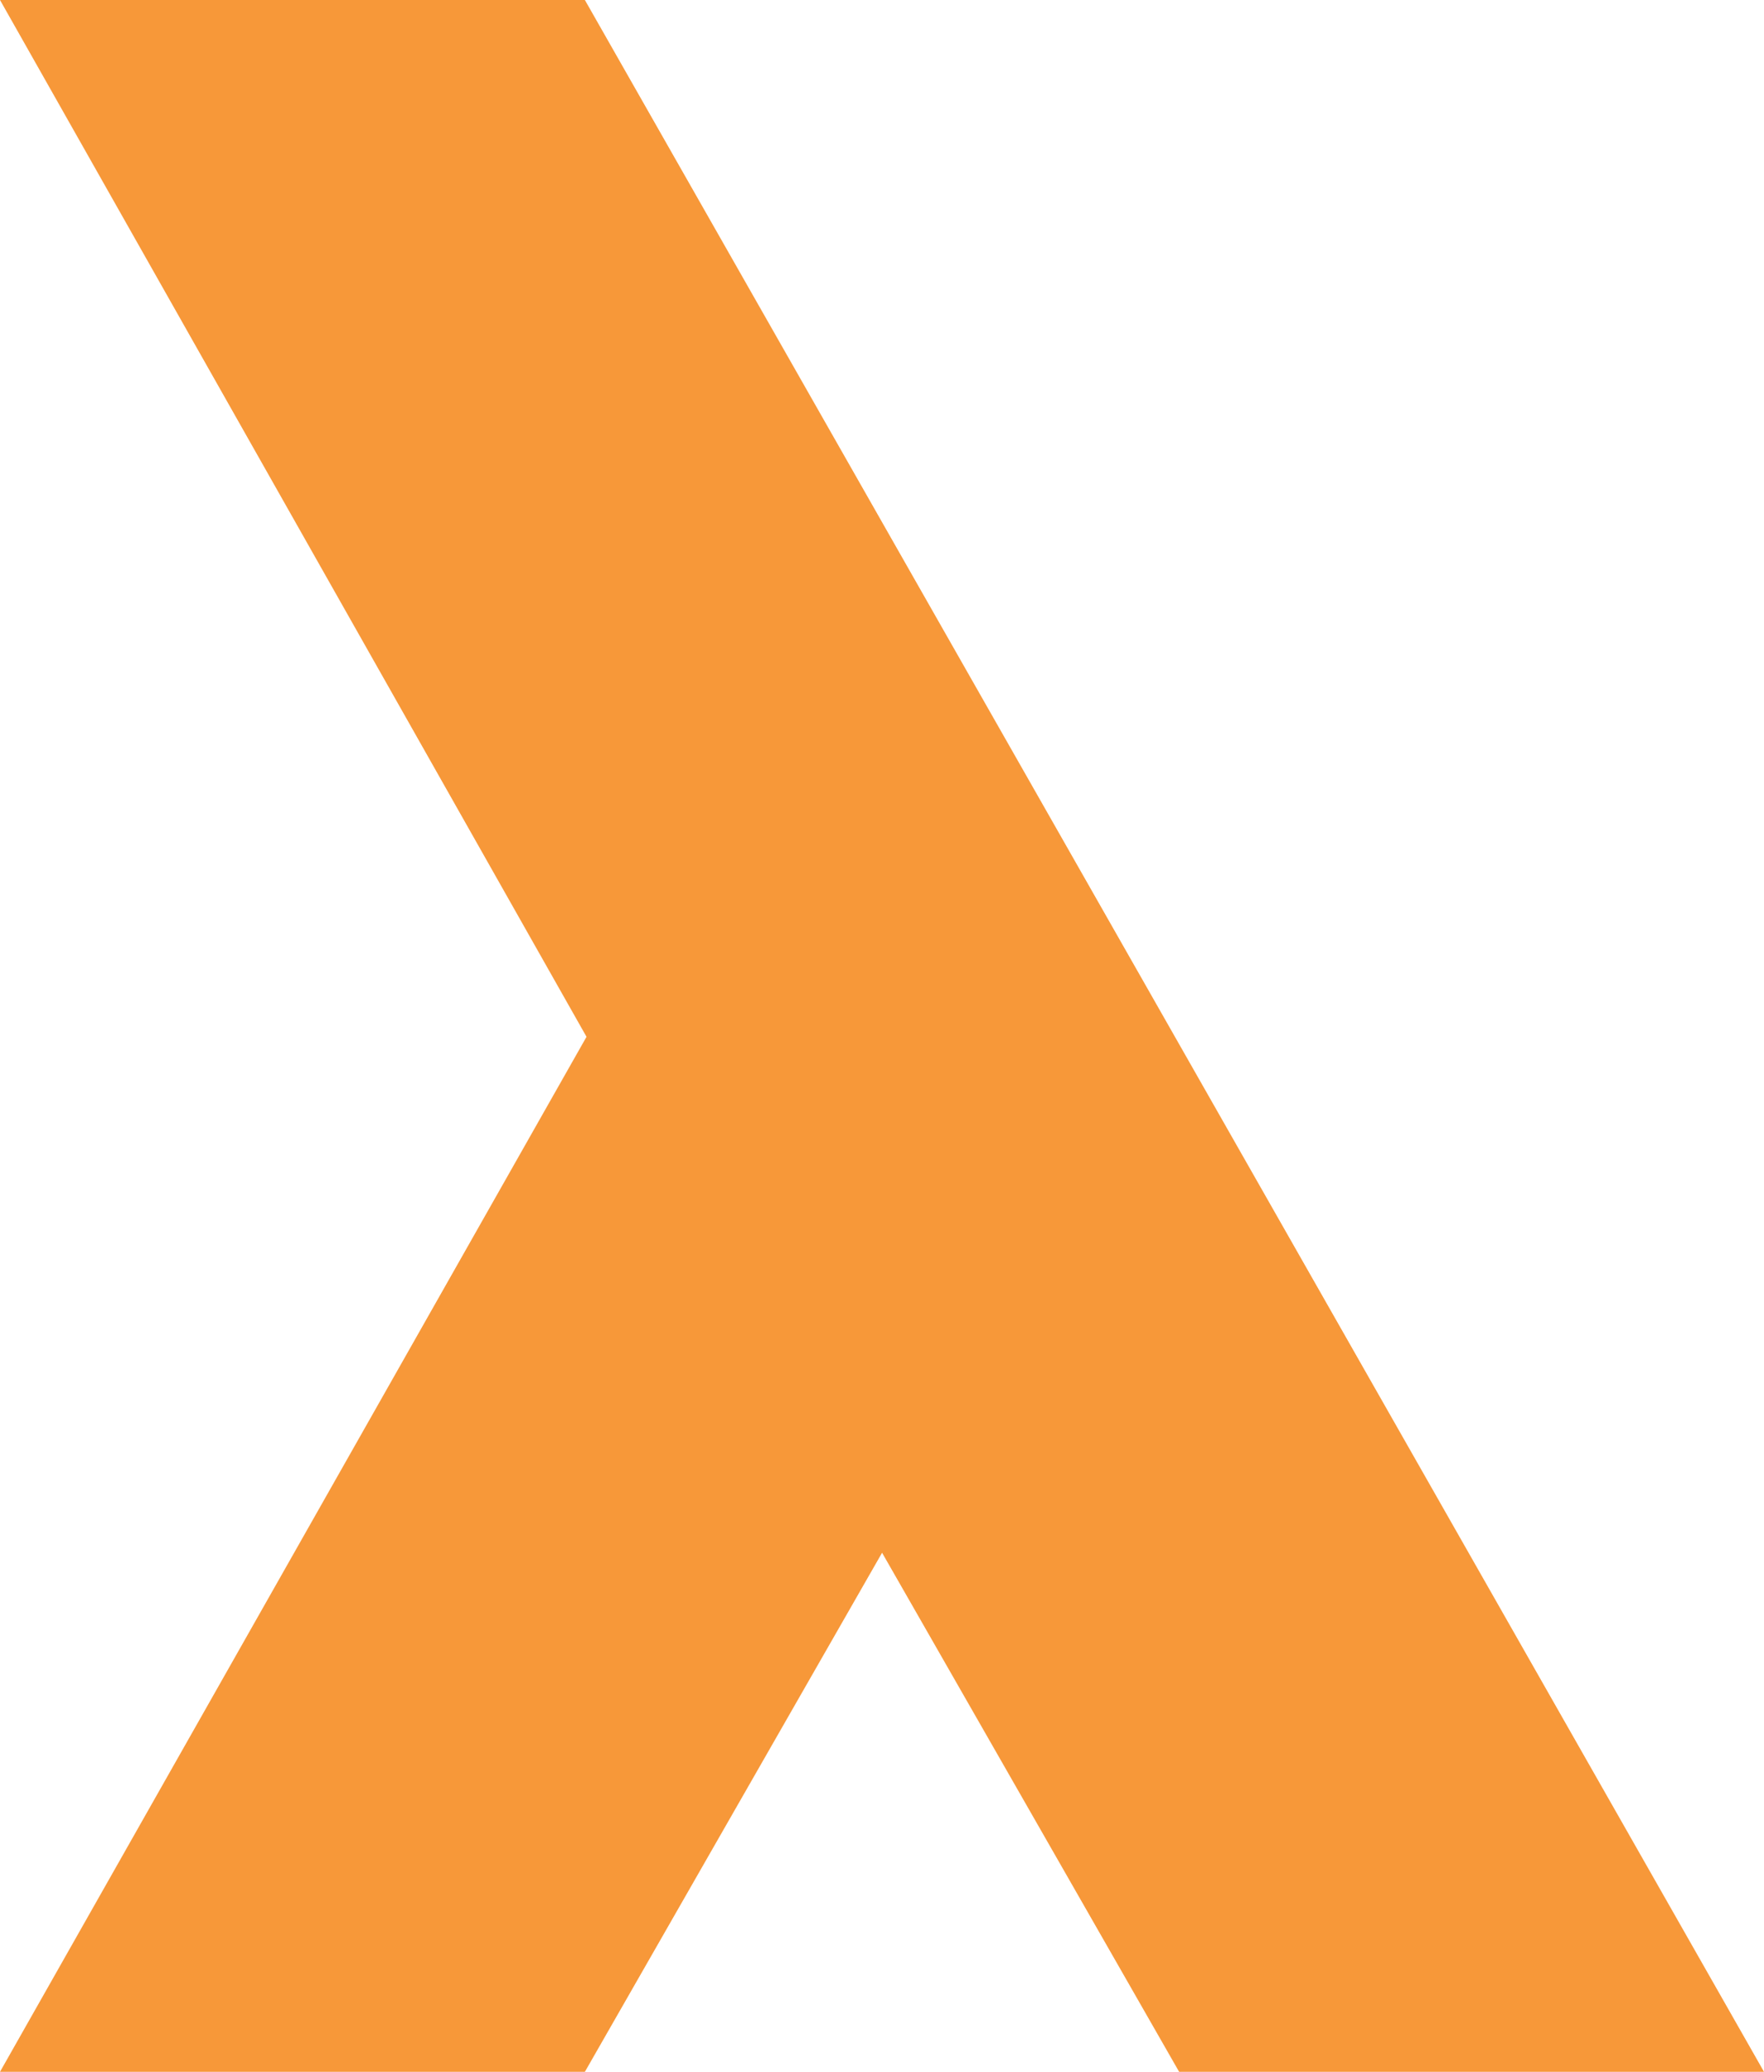 <svg xmlns="http://www.w3.org/2000/svg" version="1.1" xmlns:xlink="http://www.w3.org/1999/xlink" width="118.59" height="139.26"><svg id="SvgjsSvg1106" xmlns="http://www.w3.org/2000/svg" viewBox="0 0 118.59 139.26"><defs><style>.d{fill:#f79839;}</style></defs><g id="SvgjsG1105"><polygon class="d" points="0 0 39.43 69.69 0 139.26 39.32 139.26 59.3 104.37 79.27 139.26 118.59 139.26 39.32 0 0 0"></polygon></g></svg><style>@media (prefers-color-scheme: light) { :root { filter: none; } }
@media (prefers-color-scheme: dark) { :root { filter: none; } }
</style></svg>